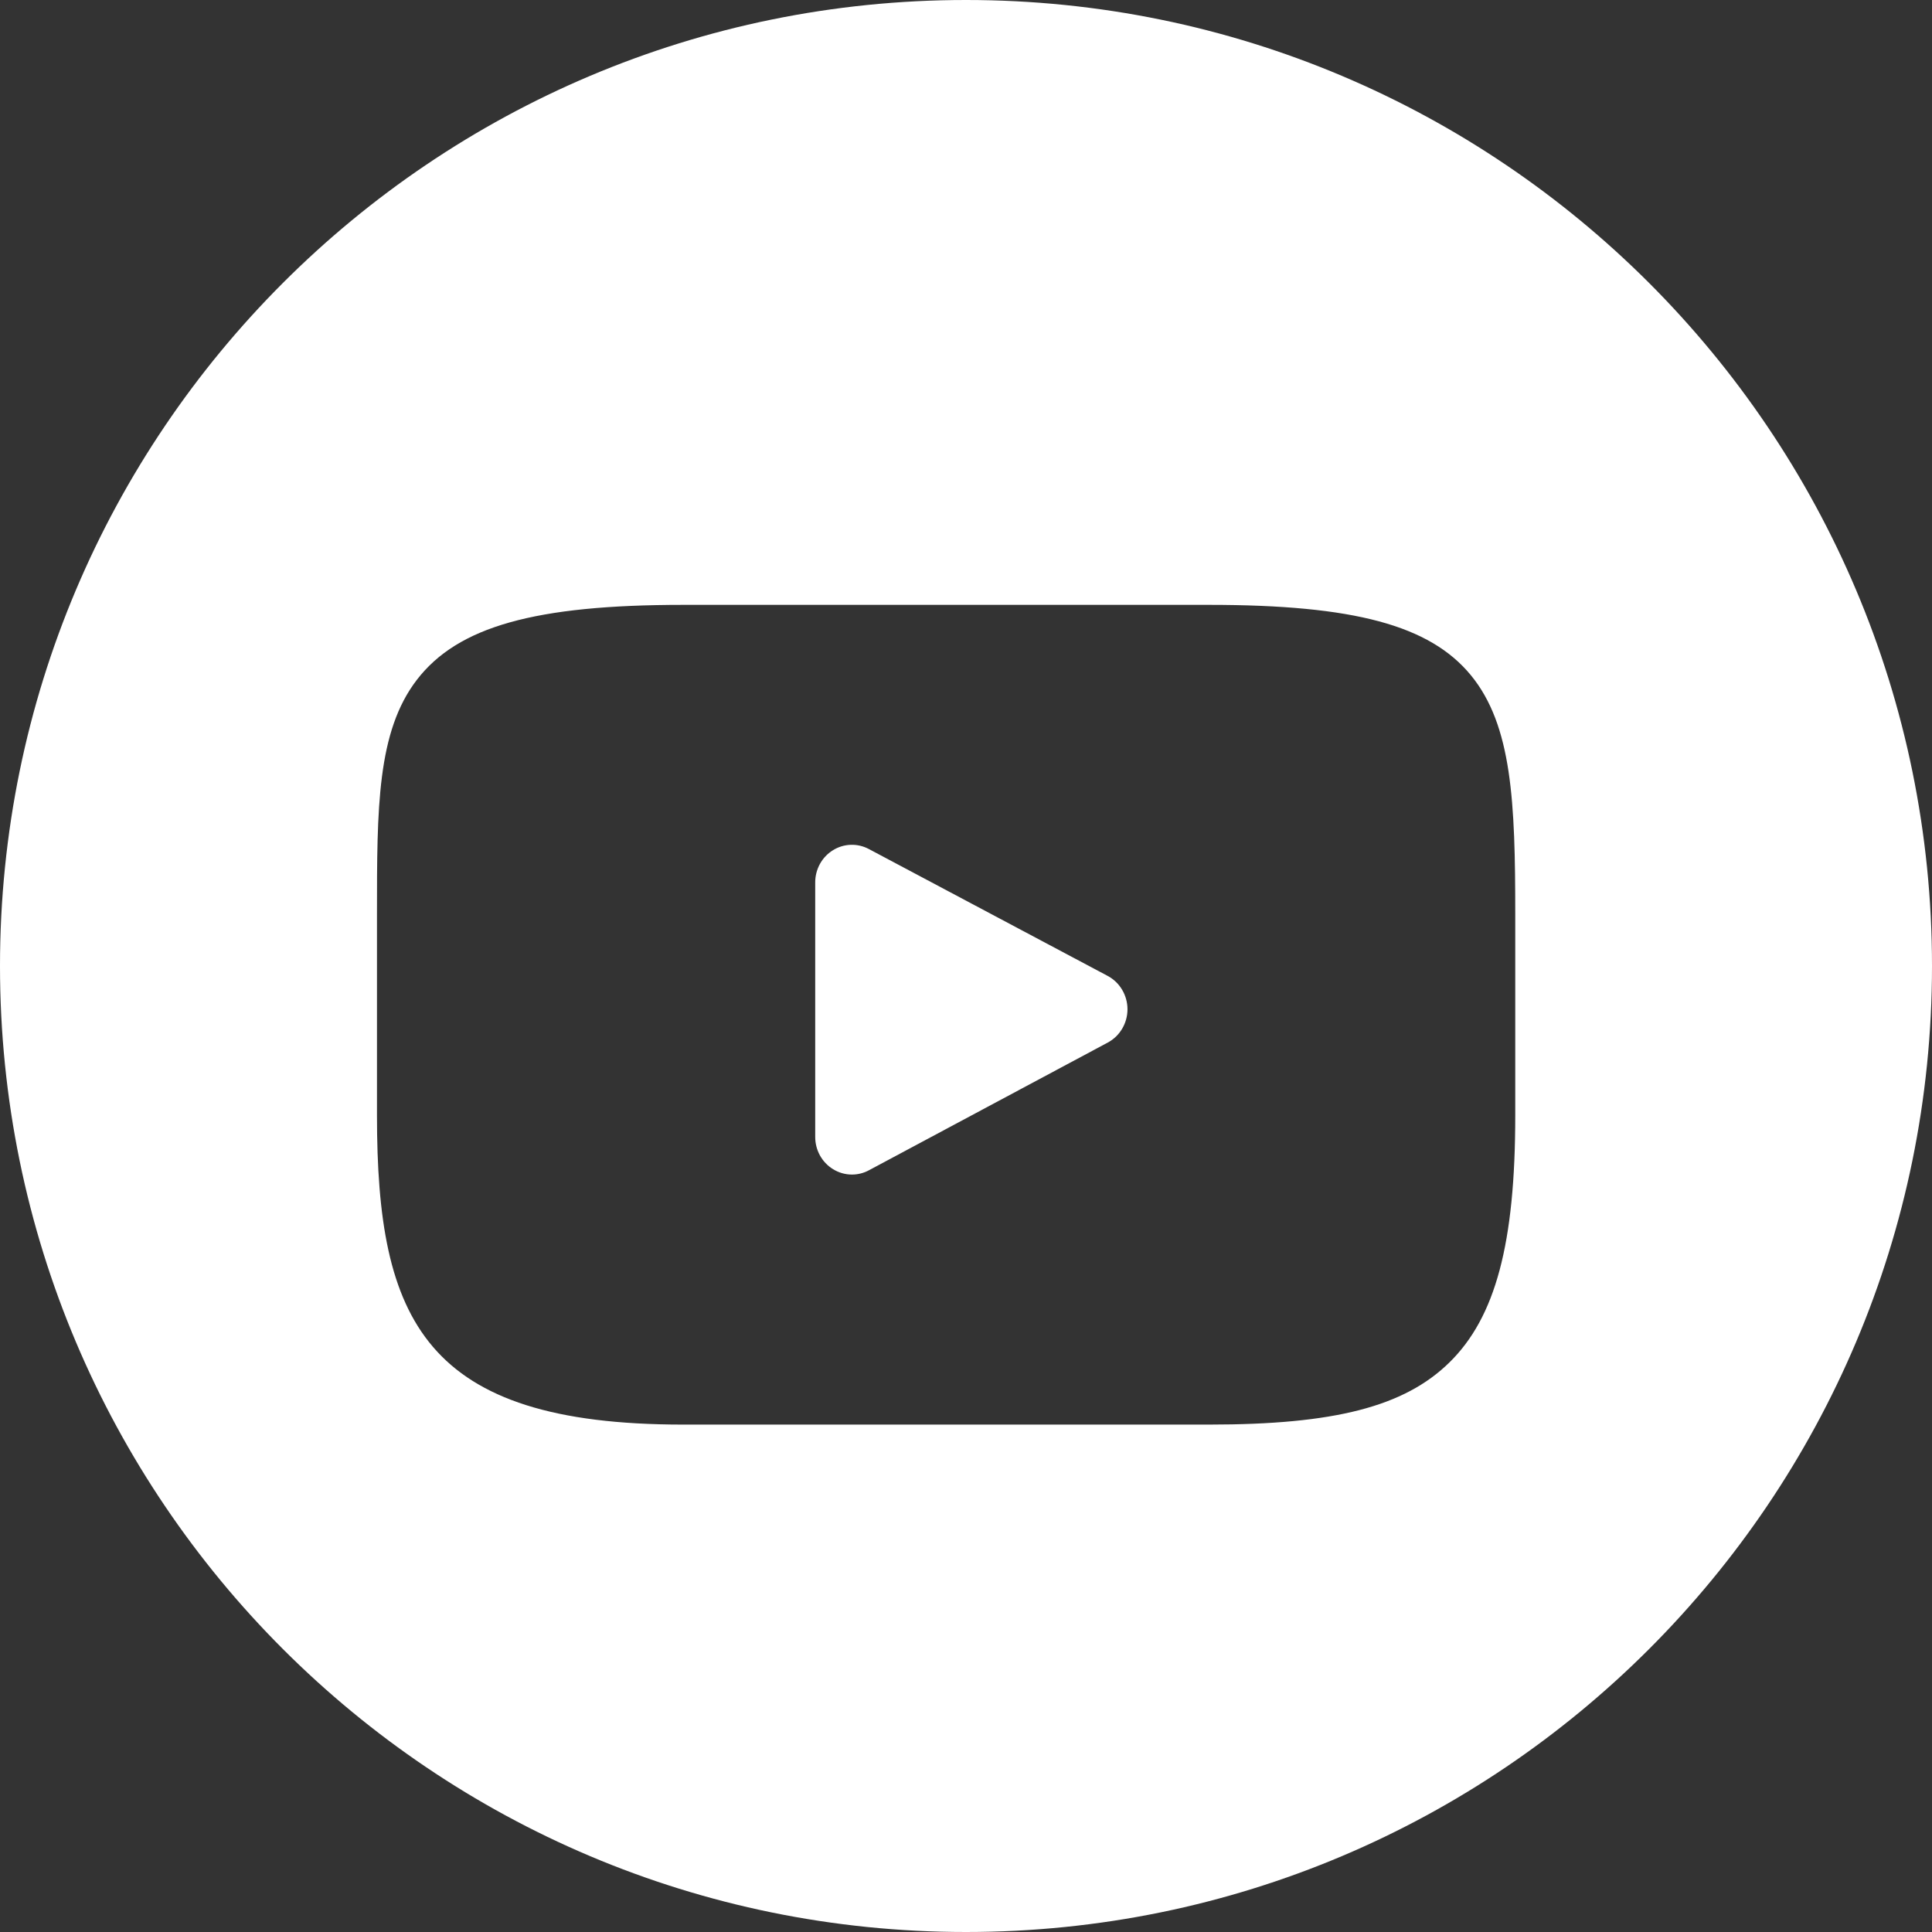 <?xml version="1.0" encoding="UTF-8"?> <svg xmlns="http://www.w3.org/2000/svg" width="41" height="41" viewBox="0 0 41 41" fill="none"><rect x="0" y="0" width="41" height="41" fill="#333333" stroke="none"/><path fill-rule="evenodd" clip-rule="evenodd" d="M20.5 41C31.822 41 41 31.822 41 20.5C41 9.178 31.822 0 20.5 0C9.178 0 0 9.178 0 20.5C0 31.822 9.178 41 20.5 41ZM25.658 12.836C28.733 12.836 30.342 13.269 31.214 14.329C32.09 15.395 32.156 17.027 32.156 19.394V23.674C32.156 26.387 31.738 27.954 30.758 28.914C29.802 29.85 28.324 30.232 25.658 30.232H14.498C9.005 30.232 8 28.023 8 23.674V19.394C8 17.149 8 15.527 8.847 14.426C9.716 13.297 11.353 12.836 14.498 12.836H25.658ZM18.44 24.835L23.508 22.125C23.766 21.987 23.927 21.714 23.927 21.417C23.926 21.12 23.764 20.847 23.506 20.71L18.439 18.018C18.197 17.889 17.907 17.899 17.675 18.044C17.442 18.188 17.3 18.447 17.3 18.725V24.128C17.3 24.407 17.442 24.666 17.676 24.81C17.799 24.887 17.939 24.926 18.079 24.926C18.203 24.926 18.327 24.896 18.44 24.835Z" fill="white"></path></svg> 